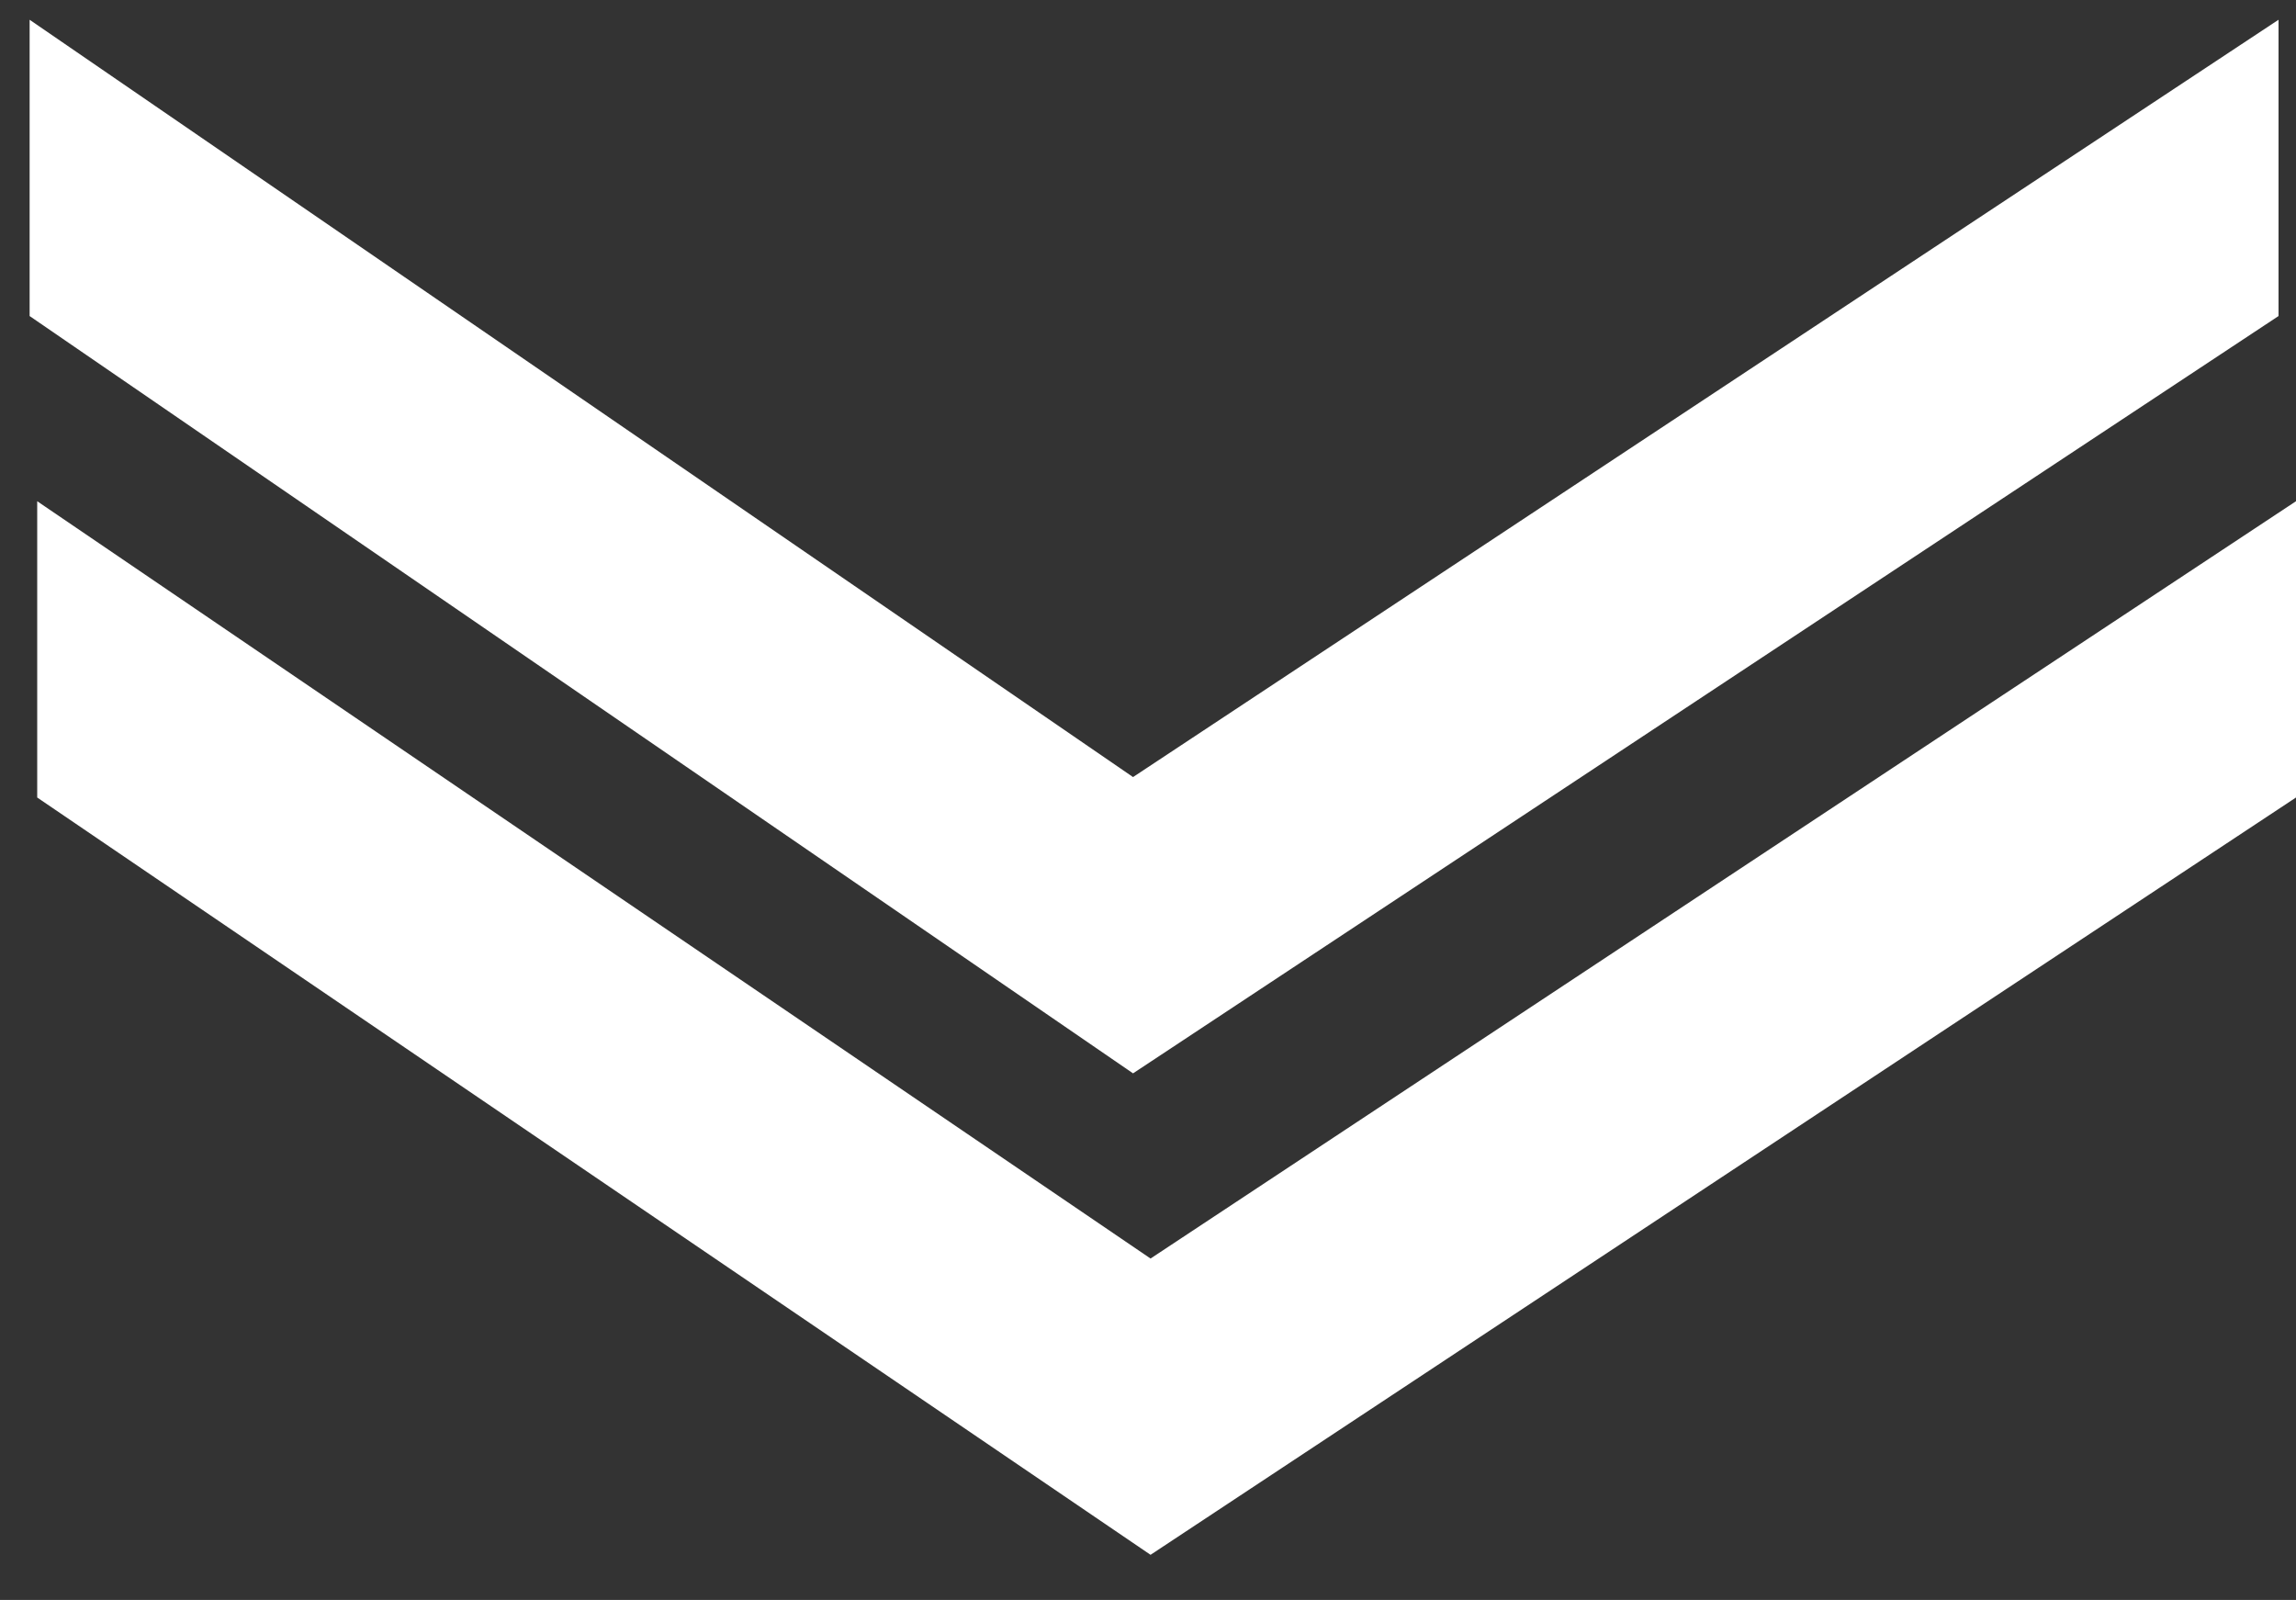 <?xml version="1.0" encoding="utf-8"?>
<!-- Generator: Adobe Illustrator 16.0.0, SVG Export Plug-In . SVG Version: 6.00 Build 0)  -->
<!DOCTYPE svg PUBLIC "-//W3C//DTD SVG 1.1//EN" "http://www.w3.org/Graphics/SVG/1.1/DTD/svg11.dtd">
<svg version="1.1" id="レイヤー_1" xmlns="http://www.w3.org/2000/svg" xmlns:xlink="http://www.w3.org/1999/xlink" x="0px"
	 y="0px" width="77.5px" height="54px" viewBox="16.667 0 77.5 54" enable-background="new 16.667 0 77.5 54" xml:space="preserve">
<rect x="16.667" y="0" width="77.5" height="54" fill="#333333" stroke="none"/>
<polygon fill="#FFFFFF" points="94.167,26.917 55.503,52.477 17.923,26.917 17.923,16.917 55.503,42.477 94.167,16.917 "/>
<polygon fill="#FFFFFF" points="93.577,10.667 54.912,36.227 17.667,10.667 17.667,0.667 54.912,26.227 93.577,0.667 "/>
</svg>
